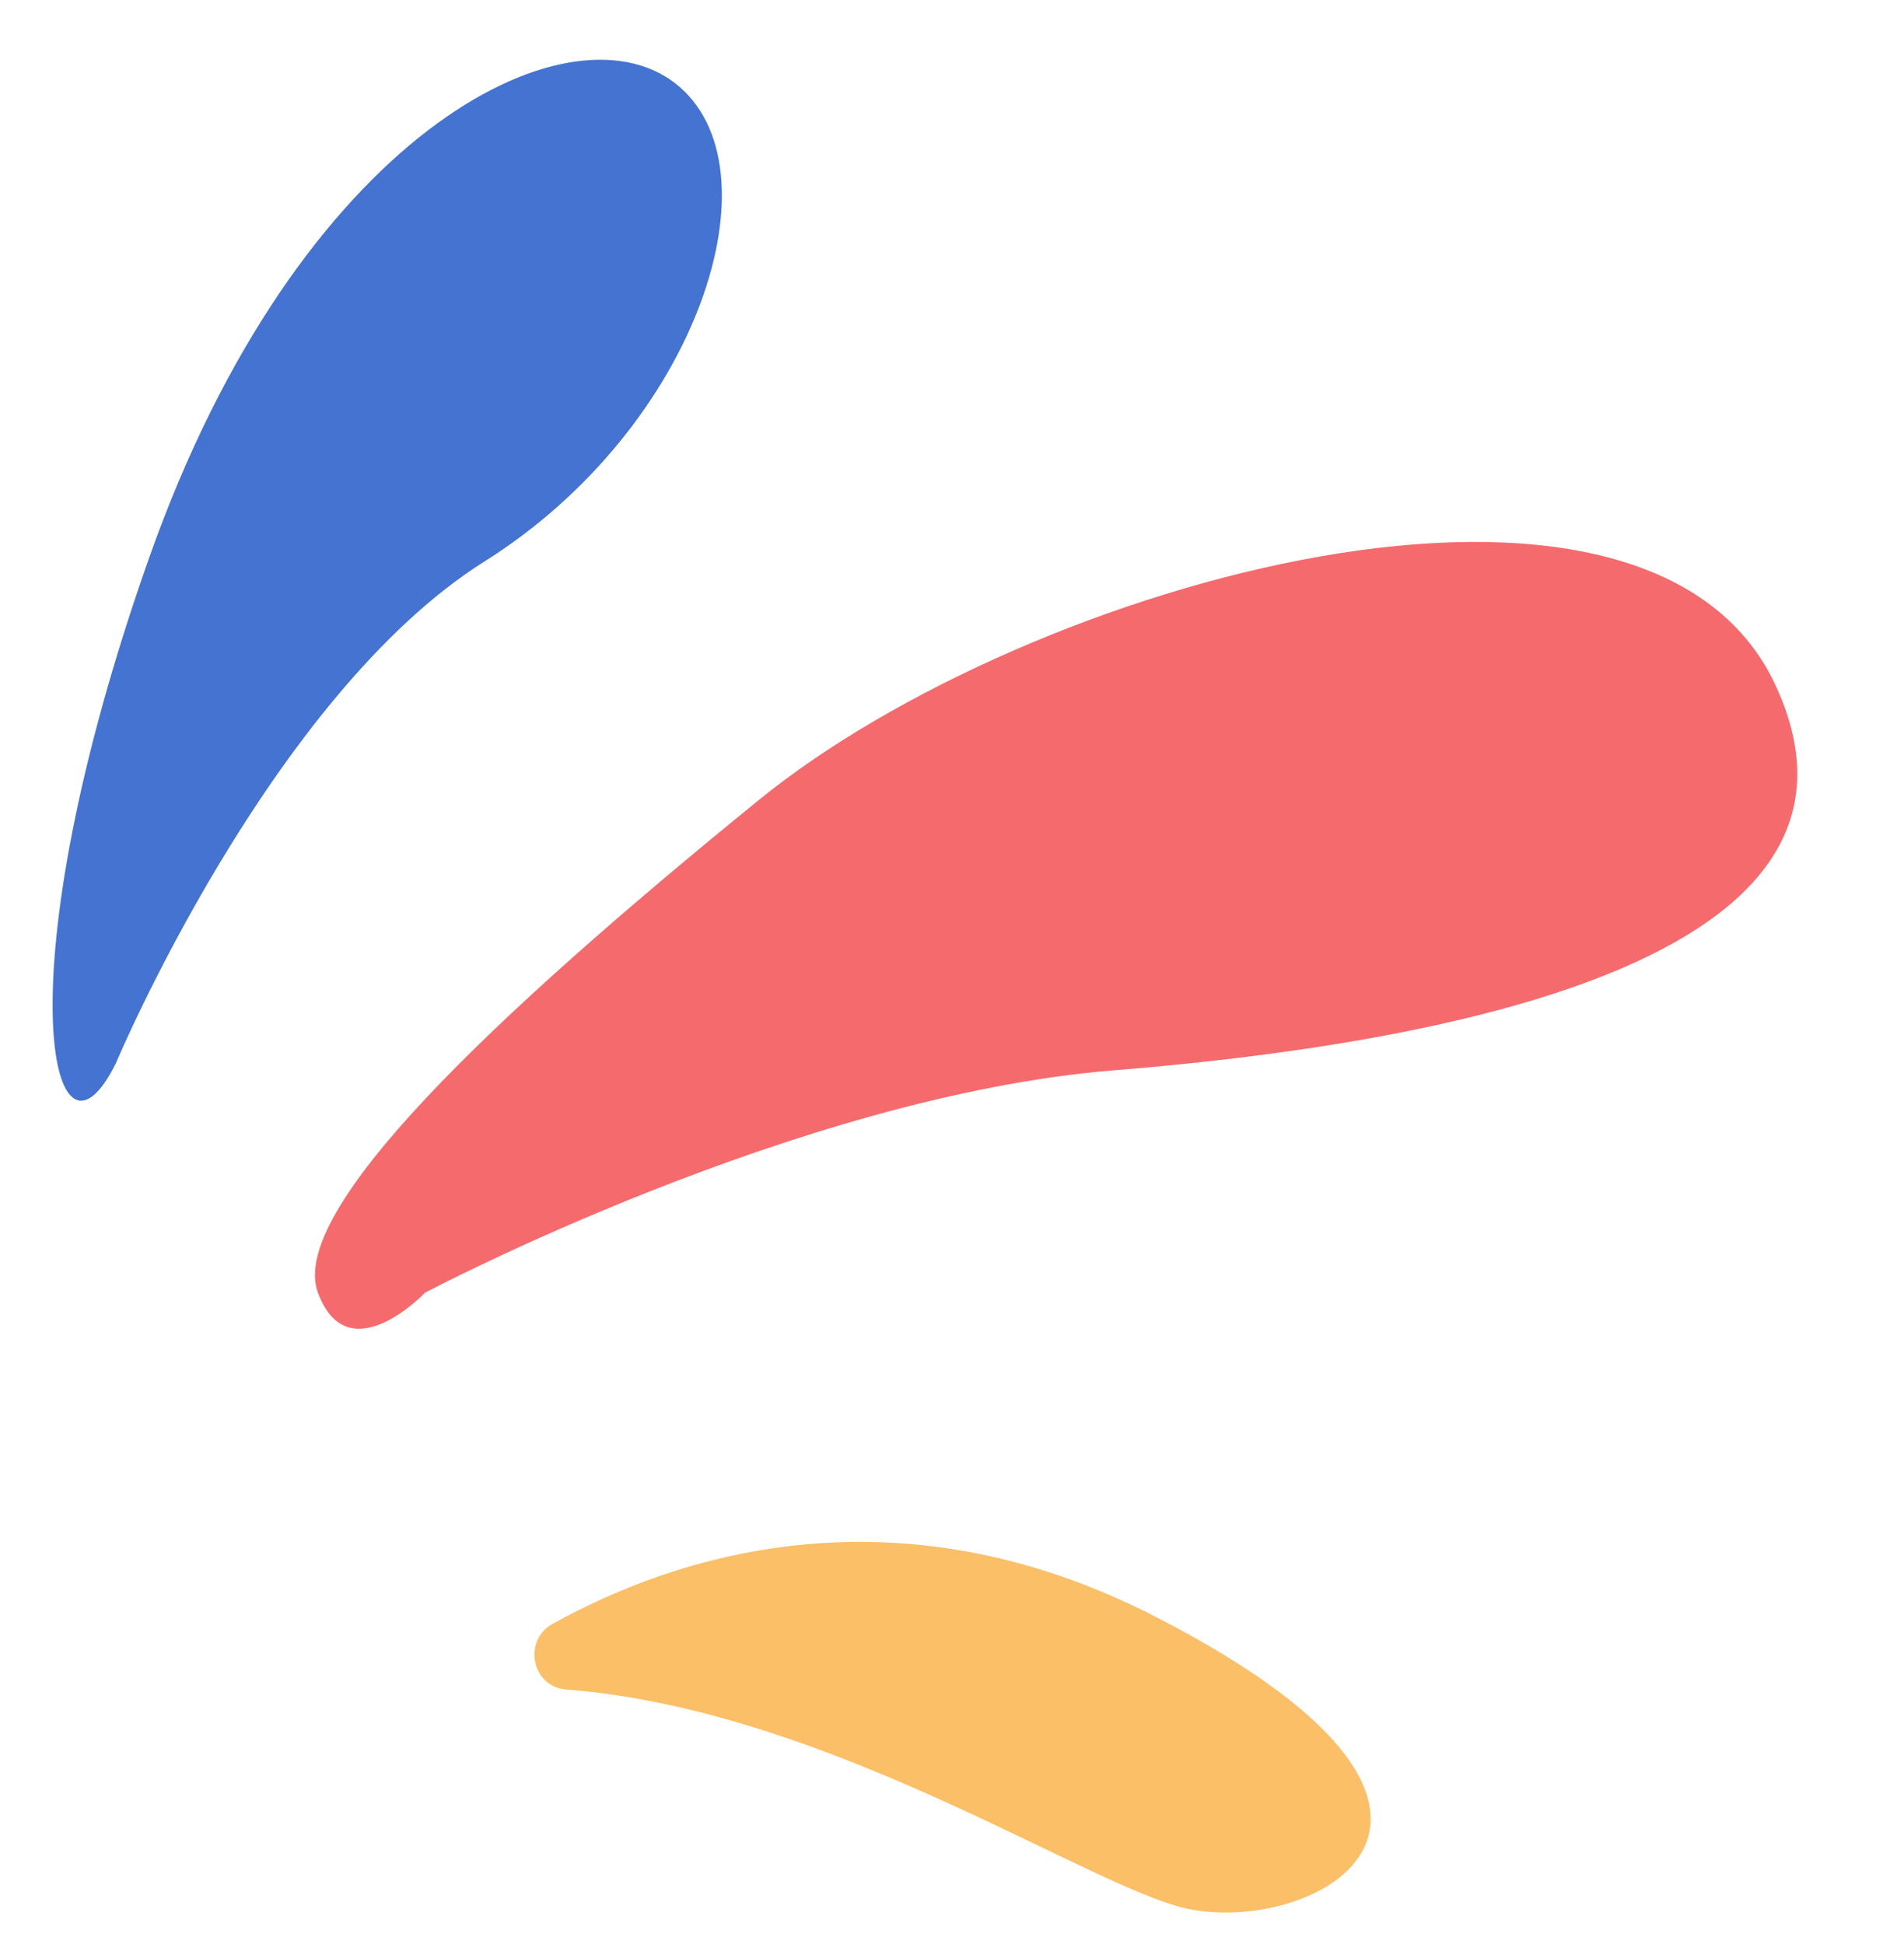 <?xml version="1.0" encoding="UTF-8"?><svg xmlns="http://www.w3.org/2000/svg" xmlns:xlink="http://www.w3.org/1999/xlink" height="524.7" preserveAspectRatio="xMidYMid meet" version="1.0" viewBox="-14.2 -16.2 513.8 524.7" width="513.8" zoomAndPan="magnify"><g id="change1_1"><path d="M17.1,270.7c0,0,41.6-99,99.5-135.4S197,28.6,167.9,6.2s-101.5,14-141.8,128S-0.1,305.7,17.1,270.7z" fill="#4473D1"/></g><g id="change2_1"><path d="M100.5,332.7c0,0,100.4-53.1,185.7-60c85.4-6.9,213.4-28.8,178.8-103.8s-201.6-28.4-274.4,30.8 s-127.1,111.1-119,133S100.5,332.7,100.5,332.7z" fill="#F56A6D"/></g><g id="change3_1"><path d="M138.6,439.8c-9.3-0.7-11.8-13.2-3.7-17.7c32.4-18,92-38.3,162.8-1.9c107.5,55.3,38.9,88.3,5.1,77.9 C273.4,489.1,206.5,445.1,138.6,439.8z" fill="#FBBF67"/></g></svg>